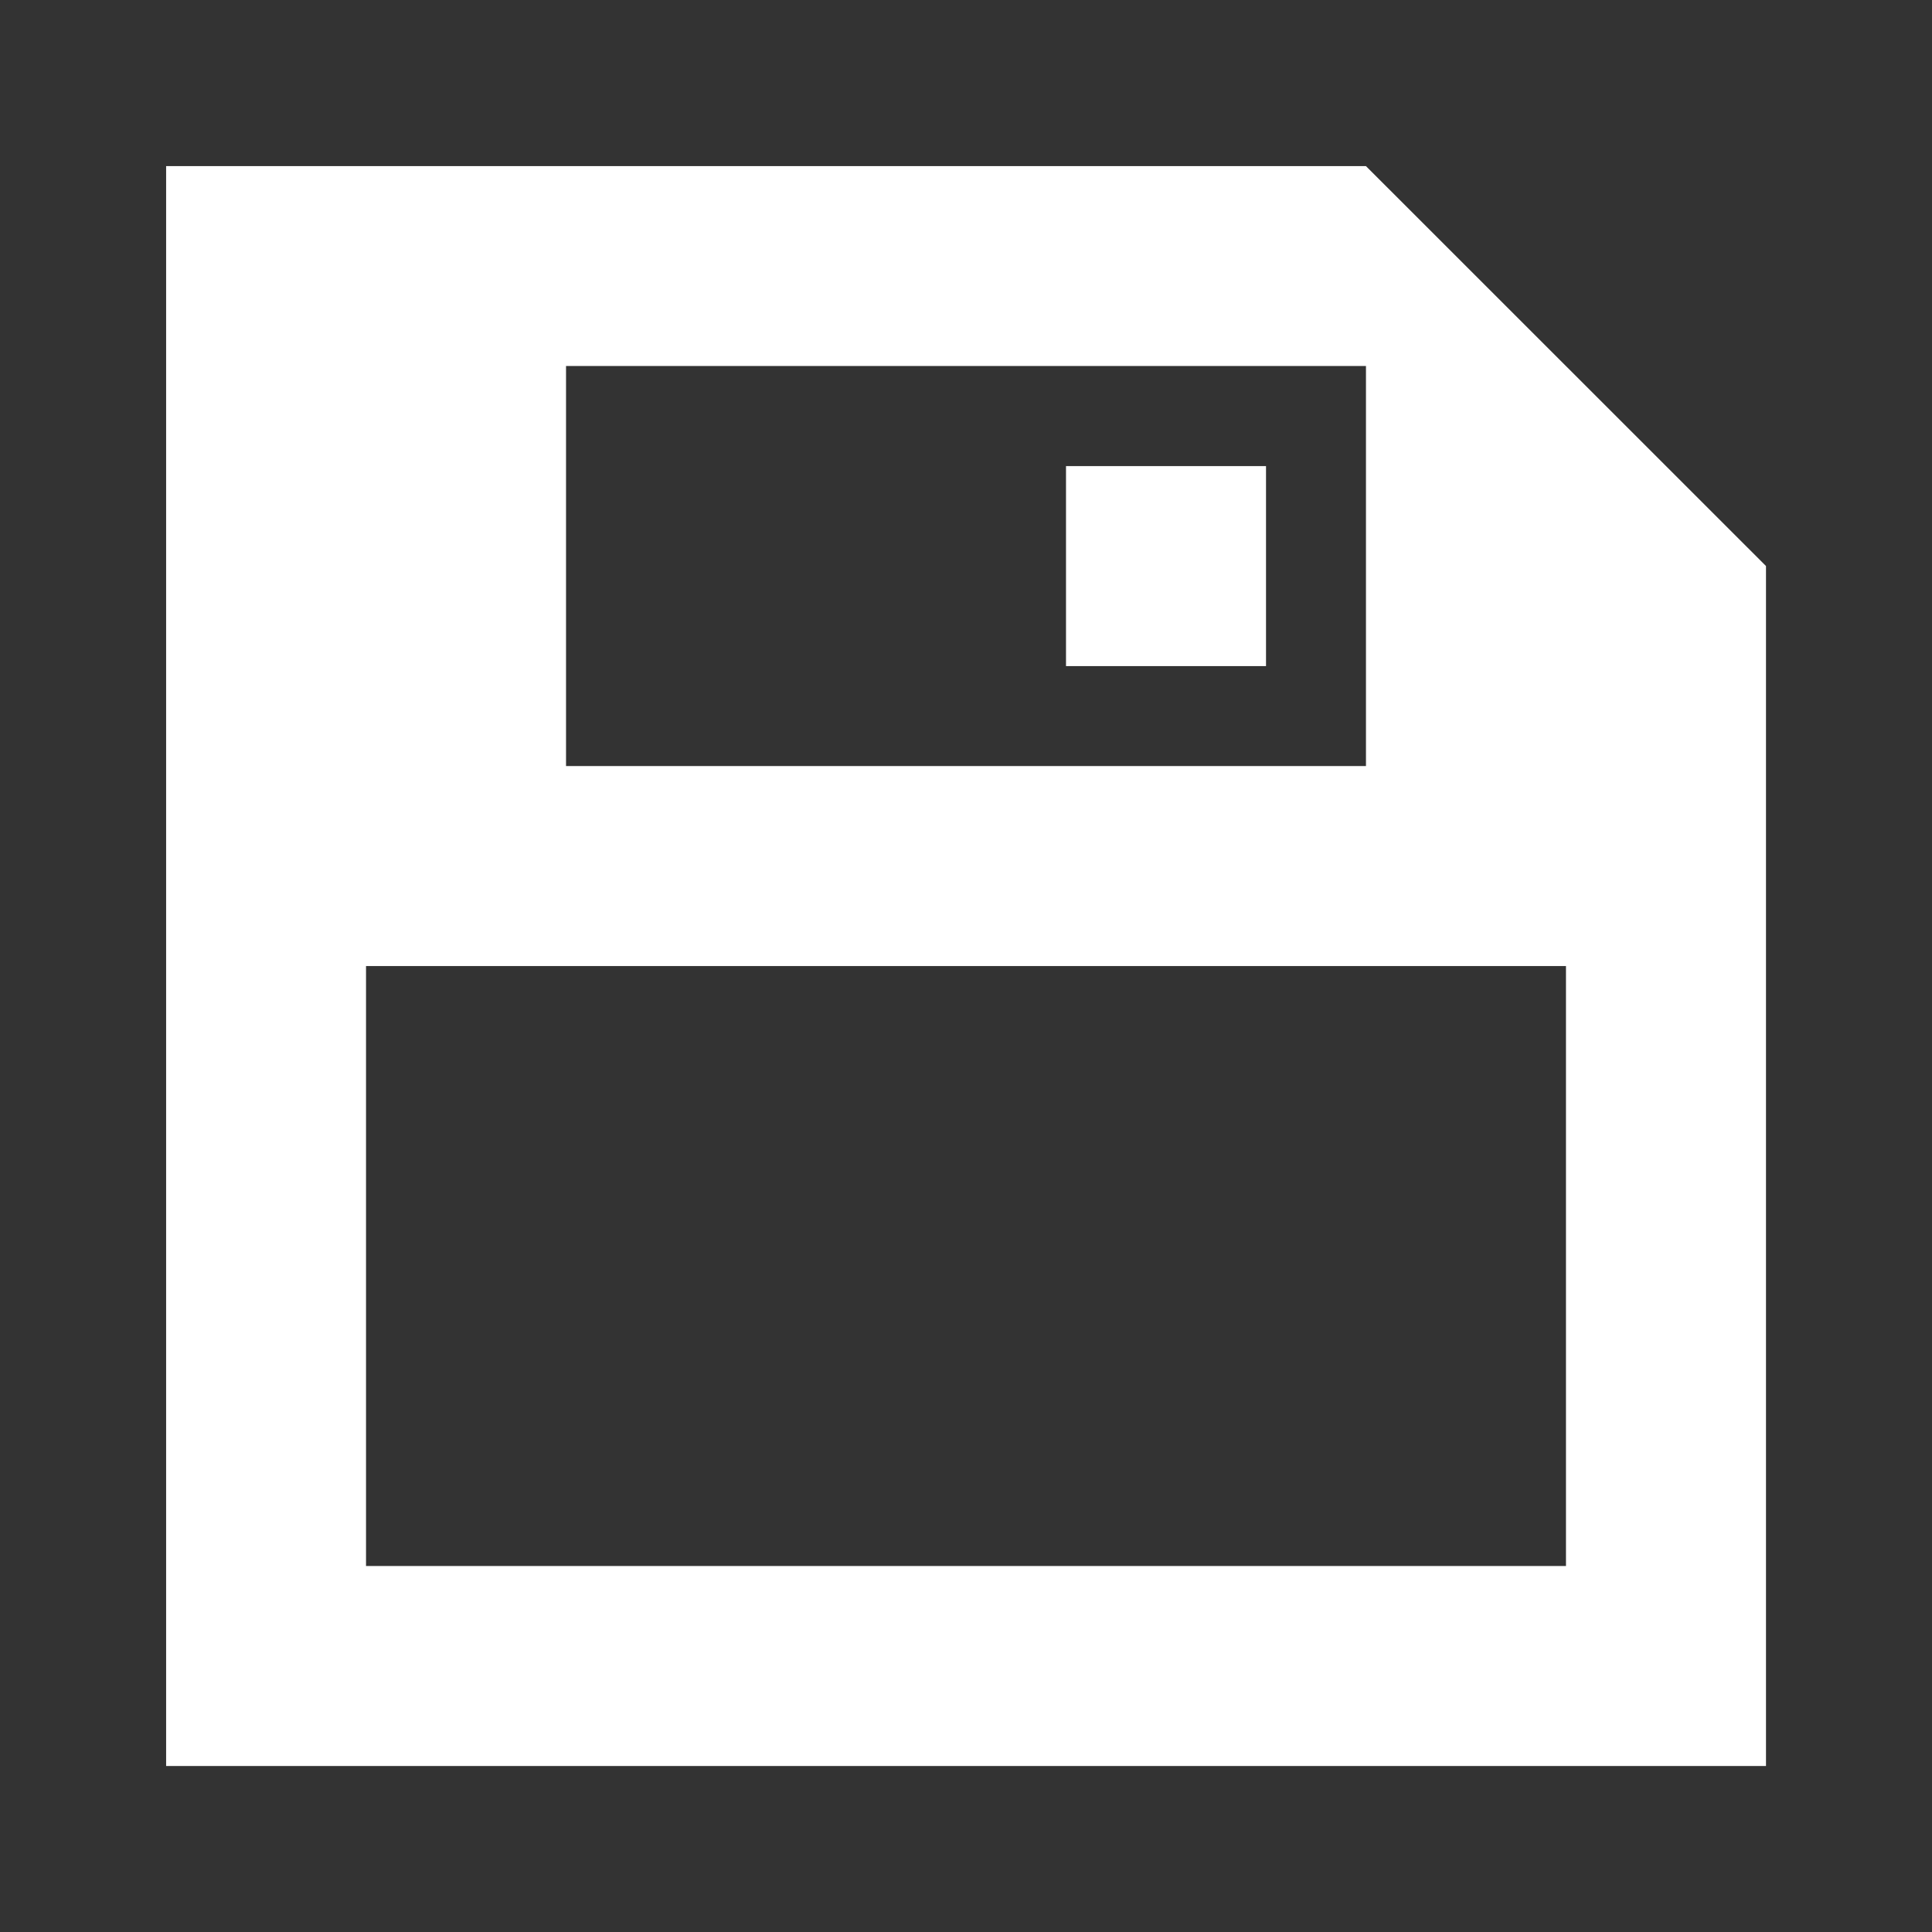 <?xml version="1.0" encoding="UTF-8" standalone="no"?>
<!-- Created with Inkscape (http://www.inkscape.org/) -->

<svg
   width="16.933mm"
   height="16.933mm"
   viewBox="0 0 16.933 16.933"
   version="1.1"
   id="svg1"
   inkscape:version="1.4.2 (ebf0e940d0, 2025-05-08)"
   sodipodi:docname="kenney_icons.svg"
   inkscape:export-batch-path="../../project/assets/icons"
   inkscape:export-batch-name=""
   xmlns:inkscape="http://www.inkscape.org/namespaces/inkscape"
   xmlns:sodipodi="http://sodipodi.sourceforge.net/DTD/sodipodi-0.dtd"
   xmlns="http://www.w3.org/2000/svg"
   xmlns:svg="http://www.w3.org/2000/svg">
  <rect x="0" y="0" width="16.933" height="16.933" fill="#333333" stroke="none"/>
  <sodipodi:namedview
     id="namedview1"
     pagecolor="#000000"
     bordercolor="#484848"
     borderopacity="1"
     inkscape:showpageshadow="2"
     inkscape:pageopacity="0"
     inkscape:pagecheckerboard="0"
     inkscape:deskcolor="#2b2b2b"
     inkscape:document-units="mm"
     inkscape:zoom="3.9054994"
     inkscape:cx="227.37169"
     inkscape:cy="45.320708"
     inkscape:current-layer="layer1">
    <inkscape:page
       x="0"
       y="0"
       width="16.933"
       height="16.933"
       id="page1"
       margin="0"
       bleed="0"
       inkscape:label="save" />
    <inkscape:page
       x="26.933"
       y="0"
       width="16.933"
       height="16.933"
       id="page2"
       margin="0"
       bleed="0"
       inkscape:label="delete" />
    <inkscape:page
       x="53.867"
       y="0"
       width="16.933"
       height="16.933"
       id="page3"
       margin="0"
       bleed="0"
       inkscape:label="undo" />
    <inkscape:page
       x="80.8"
       y="0"
       width="16.933"
       height="16.933"
       id="page4"
       margin="0"
       bleed="0"
       inkscape:label="redo" />
  </sodipodi:namedview>
  <defs
     id="defs1" />
  <g
     inkscape:label="Layer 1"
     inkscape:groupmode="layer"
     id="layer1">
    <path
       d="M 11.972,3.208 H 4.961 V 6.714 H 11.972 V 3.208 M 9.343,5.838 V 4.085 H 11.096 V 5.838 H 9.343 M 15.478,4.961 V 15.478 H 1.456 V 1.456 H 11.972 L 15.478,4.961 M 3.208,13.725 H 13.725 V 8.467 H 3.208 v 5.258"
       style="fill:#ffffff;stroke:none;stroke-width:0.265"
       id="path1"
       sodipodi:nodetypes="ccccccccccccccccccccc" />
    <path
       d="M 30.407,3.71 C 30.513,3.498 30.672,3.365 30.884,3.312 l 1.928,-0.517 -0.079,-0.358 C 32.665,2.213 32.685,2.007 32.791,1.822 32.897,1.623 33.063,1.497 33.288,1.444 l 2.305,-0.616 c 0.199,-0.053 0.397,-0.02 0.596,0.099 0.185,0.093 0.305,0.245 0.358,0.457 l 0.099,0.378 1.928,-0.497 c 0.199,-0.066 0.404,-0.04 0.616,0.079 0.185,0.106 0.305,0.265 0.358,0.477 l 0.596,2.265 -9.201,2.464 -0.596,-2.246 c -0.053,-0.225 -0.033,-0.424 0.06,-0.596 m 0.537,11.625 V 7.346 h 9.538 v 7.988 c 0,0.225 -0.079,0.417 -0.238,0.576 -0.159,0.146 -0.344,0.219 -0.556,0.219 h -7.949 c -0.225,0 -0.417,-0.073 -0.576,-0.219 -0.146,-0.159 -0.219,-0.351 -0.219,-0.576"
       style="fill:#ffffff;stroke:none;stroke-width:0.265"
       id="path1-0"
       sodipodi:nodetypes="ccccccccccccccccccccscsscc" />
    <path
       d="m 68.066,4.985 0.466,0.865 0.022,0.044 c 0.931,1.848 0.85,3.733 -0.244,5.655 -1.094,2.011 -2.728,3.053 -4.901,3.127 -0.177,0.015 -0.34,-0.037 -0.488,-0.155 -0.133,-0.118 -0.207,-0.274 -0.222,-0.466 -0.163,-1.065 -0.229,-1.848 -0.2,-2.351 0.015,-0.177 0.074,-0.333 0.177,-0.466 0.118,-0.133 0.274,-0.2 0.466,-0.2 0.902,-0.074 1.582,-0.495 2.04,-1.264 l -0.022,0.022 C 65.605,9.058 65.664,8.319 65.339,7.58 64.91,6.575 64.185,6.042 63.165,5.983 h -0.022 c -0.724,-0.015 -1.345,0.237 -1.863,0.754 0.724,0.414 1.235,0.754 1.53,1.02 0.118,0.103 0.192,0.229 0.222,0.377 l -0.022,0.444 -0.31,0.333 -6.165,3.571 -0.488,0.067 c -0.163,-0.015 -0.303,-0.089 -0.421,-0.222 l -0.155,-0.444 0.022,-7.23 0.089,-0.377 0.266,-0.266 0.022,-0.022 0.333,-0.089 0.333,0.089 1.552,0.887 C 58.649,4.12 59.277,3.544 59.972,3.144 v -0.022 c 1.405,-0.843 2.868,-1.072 4.391,-0.687 1.464,0.355 2.676,1.183 3.637,2.484 l 0.067,0.067"
       style="fill:#ffffff;stroke:none;stroke-width:0.265"
       id="path1-9" />
    <path
       d="m 83.534,4.985 -0.466,0.865 -0.022,0.044 c -0.931,1.848 -0.85,3.733 0.244,5.655 1.094,2.011 2.728,3.053 4.901,3.127 0.177,0.015 0.34,-0.037 0.488,-0.155 0.133,-0.118 0.207,-0.274 0.222,-0.466 0.163,-1.065 0.229,-1.848 0.2,-2.351 -0.015,-0.177 -0.074,-0.333 -0.177,-0.466 -0.118,-0.133 -0.274,-0.2 -0.466,-0.2 -0.902,-0.074 -1.582,-0.495 -2.04,-1.264 l 0.022,0.022 C 85.995,9.058 85.936,8.319 86.261,7.58 86.69,6.575 87.415,6.042 88.435,5.983 h 0.022 c 0.724,-0.015 1.345,0.237 1.863,0.754 C 89.595,7.151 89.085,7.491 88.79,7.757 88.671,7.861 88.597,7.987 88.568,8.134 l 0.022,0.444 0.31,0.333 6.165,3.571 0.488,0.067 c 0.163,-0.015 0.303,-0.089 0.421,-0.222 l 0.155,-0.444 -0.022,-7.23 -0.089,-0.377 -0.266,-0.266 -0.022,-0.022 -0.333,-0.089 -0.333,0.089 -1.552,0.887 C 92.951,4.12 92.323,3.544 91.628,3.144 V 3.122 C 90.224,2.28 88.76,2.05 87.237,2.435 85.773,2.79 84.561,3.618 83.6,4.919 l -0.067,0.067"
       style="fill:#ffffff;stroke:none;stroke-width:0.265"
       id="path1-9-7" />
  </g>
</svg>
